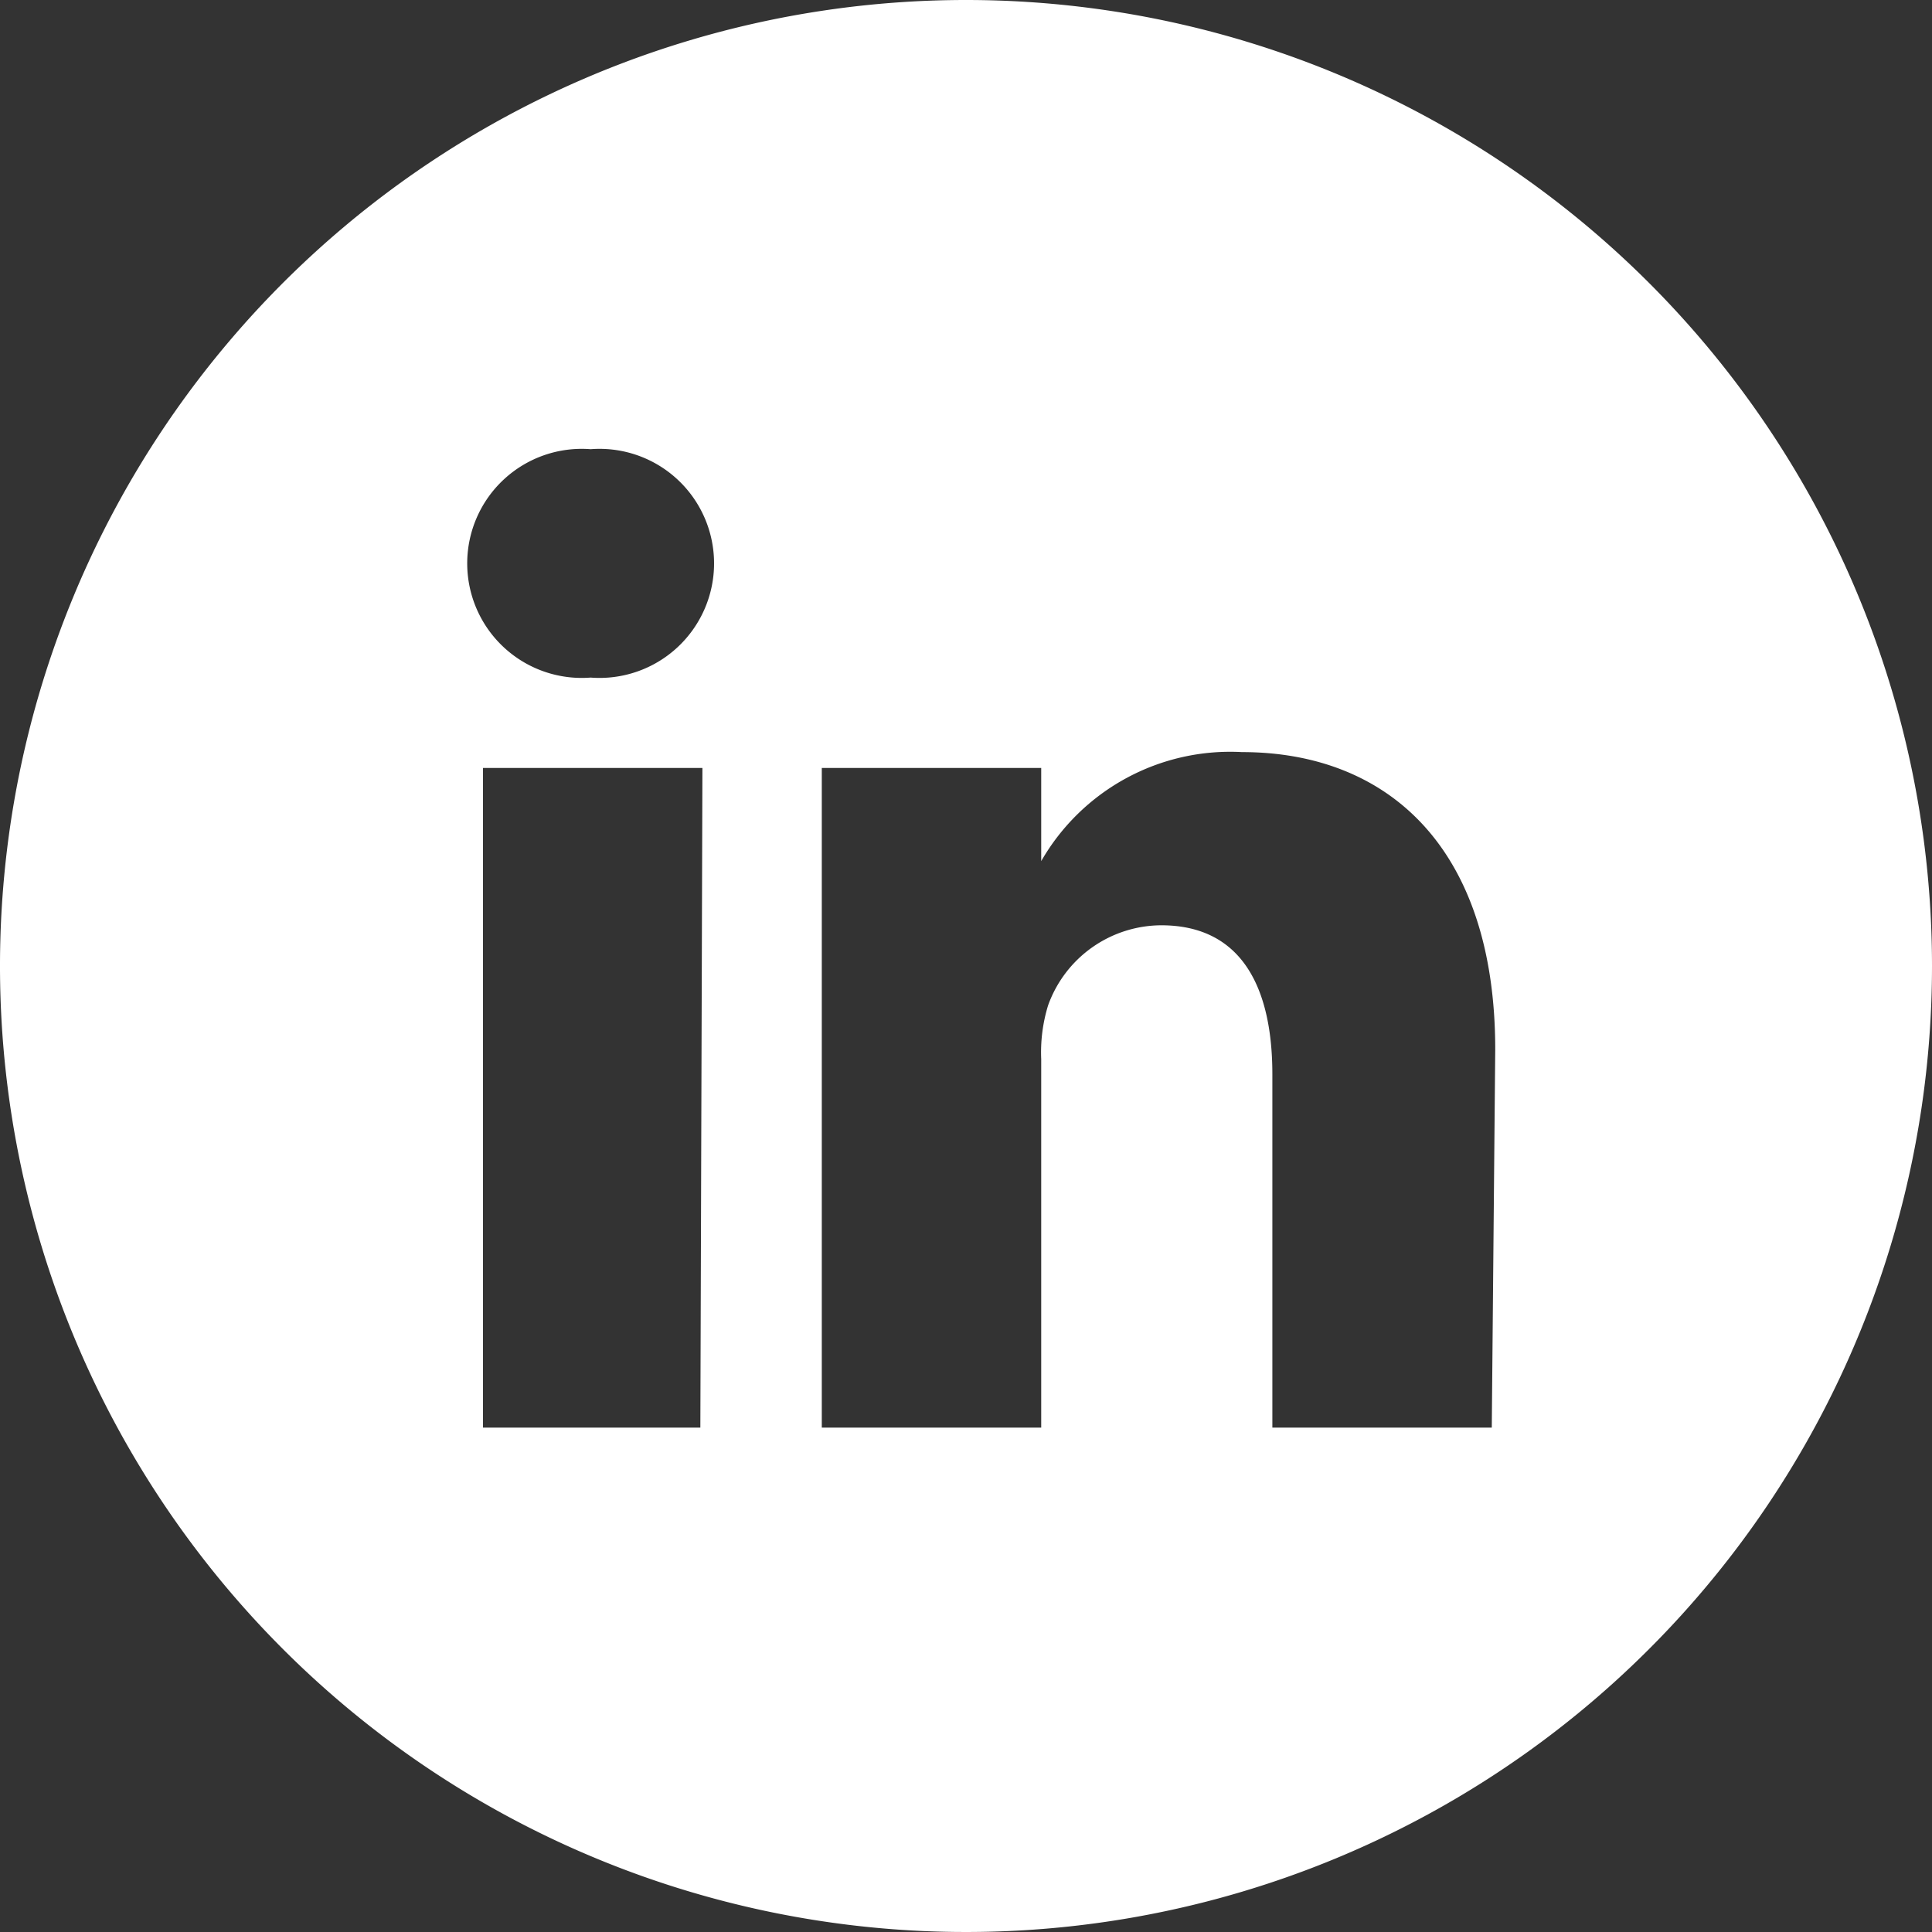 <svg xmlns="http://www.w3.org/2000/svg" viewBox="0 0 28 28"><rect x="0" y="0" width="28" height="28" fill="#333333" stroke="none"/><defs><style>.cls-1{fill:#fff;}</style></defs><title>icono_linkedin</title><g id="contents"><path class="cls-1" d="M14,0A14,14,0,1,0,28,14,14,14,0,0,0,14,0ZM10.15,20.69H7V11.13h3.18ZM8.56,9.82h0a1.66,1.66,0,1,1,0-3.31,1.66,1.66,0,1,1,0,3.31ZM21.62,20.69H18.44V15.57c0-1.28-.46-2.16-1.61-2.16a1.75,1.75,0,0,0-1.64,1.16,2.31,2.31,0,0,0-.1.78v5.34H11.91s0-8.67,0-9.56h3.18v1.35A3.16,3.16,0,0,1,18,10.9c2.1,0,3.67,1.37,3.67,4.31Z"/></g></svg>